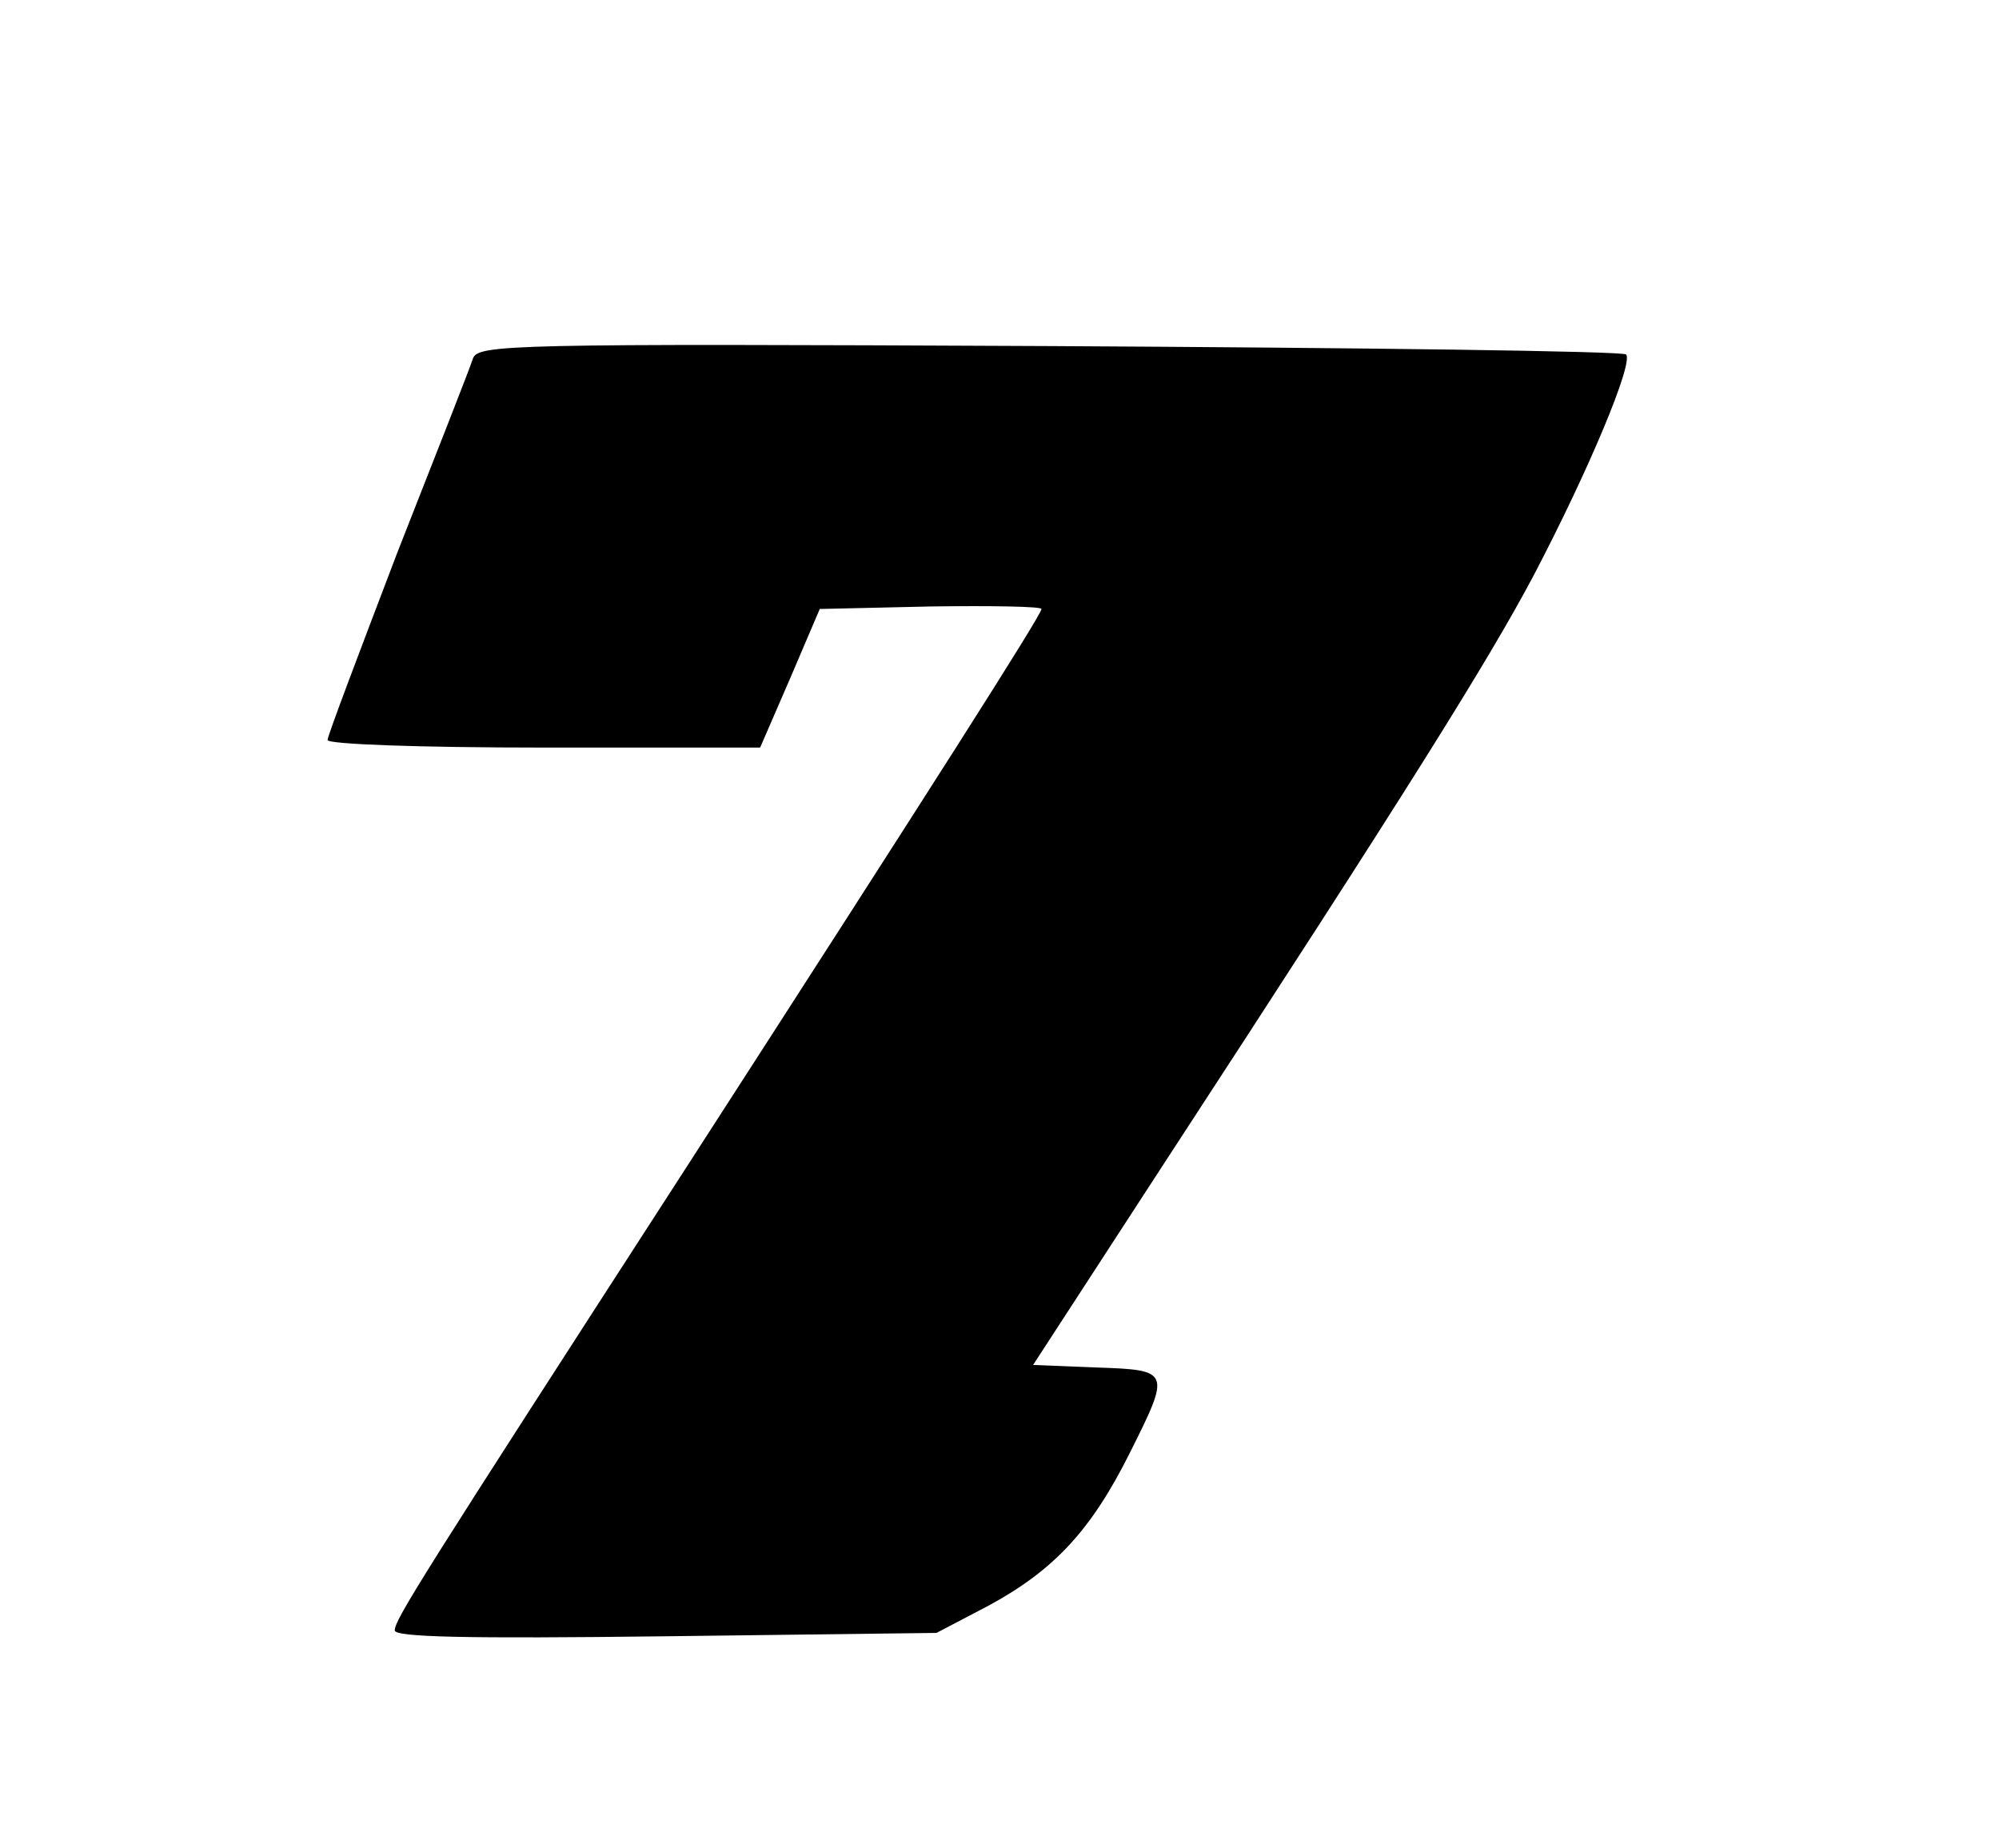<?xml version="1.0" encoding="UTF-8" standalone="yes"?>
<svg version="1.0" xmlns="http://www.w3.org/2000/svg" width="238" height="220" viewBox="0 0 238 220" preserveAspectRatio="xMidYMid meet">
  <g transform="translate(0,220) scale(0.1,-0.1)" fill="#000000" stroke="none">
    <path d="M563 1773 c-3 -10 -44 -114 -90 -231 -45 -118 -83 -218 -83 -223 0
-5 108 -9 258 -9 l257 0 36 83 35 82 132 3 c73 1 132 0 132 -3 0 -7 -134 -217
-423 -665 -316 -489 -347 -538 -347 -551 0 -8 84 -10 323 -7 l322 4 63 33 c77
42 121 89 167 181 49 98 49 99 -40 102 l-75 3 156 240 c291 446 387 600 440
700 66 126 119 253 110 263 -4 4 -313 8 -687 10 -645 3 -680 2 -686 -15z"/>
  </g>
</svg>